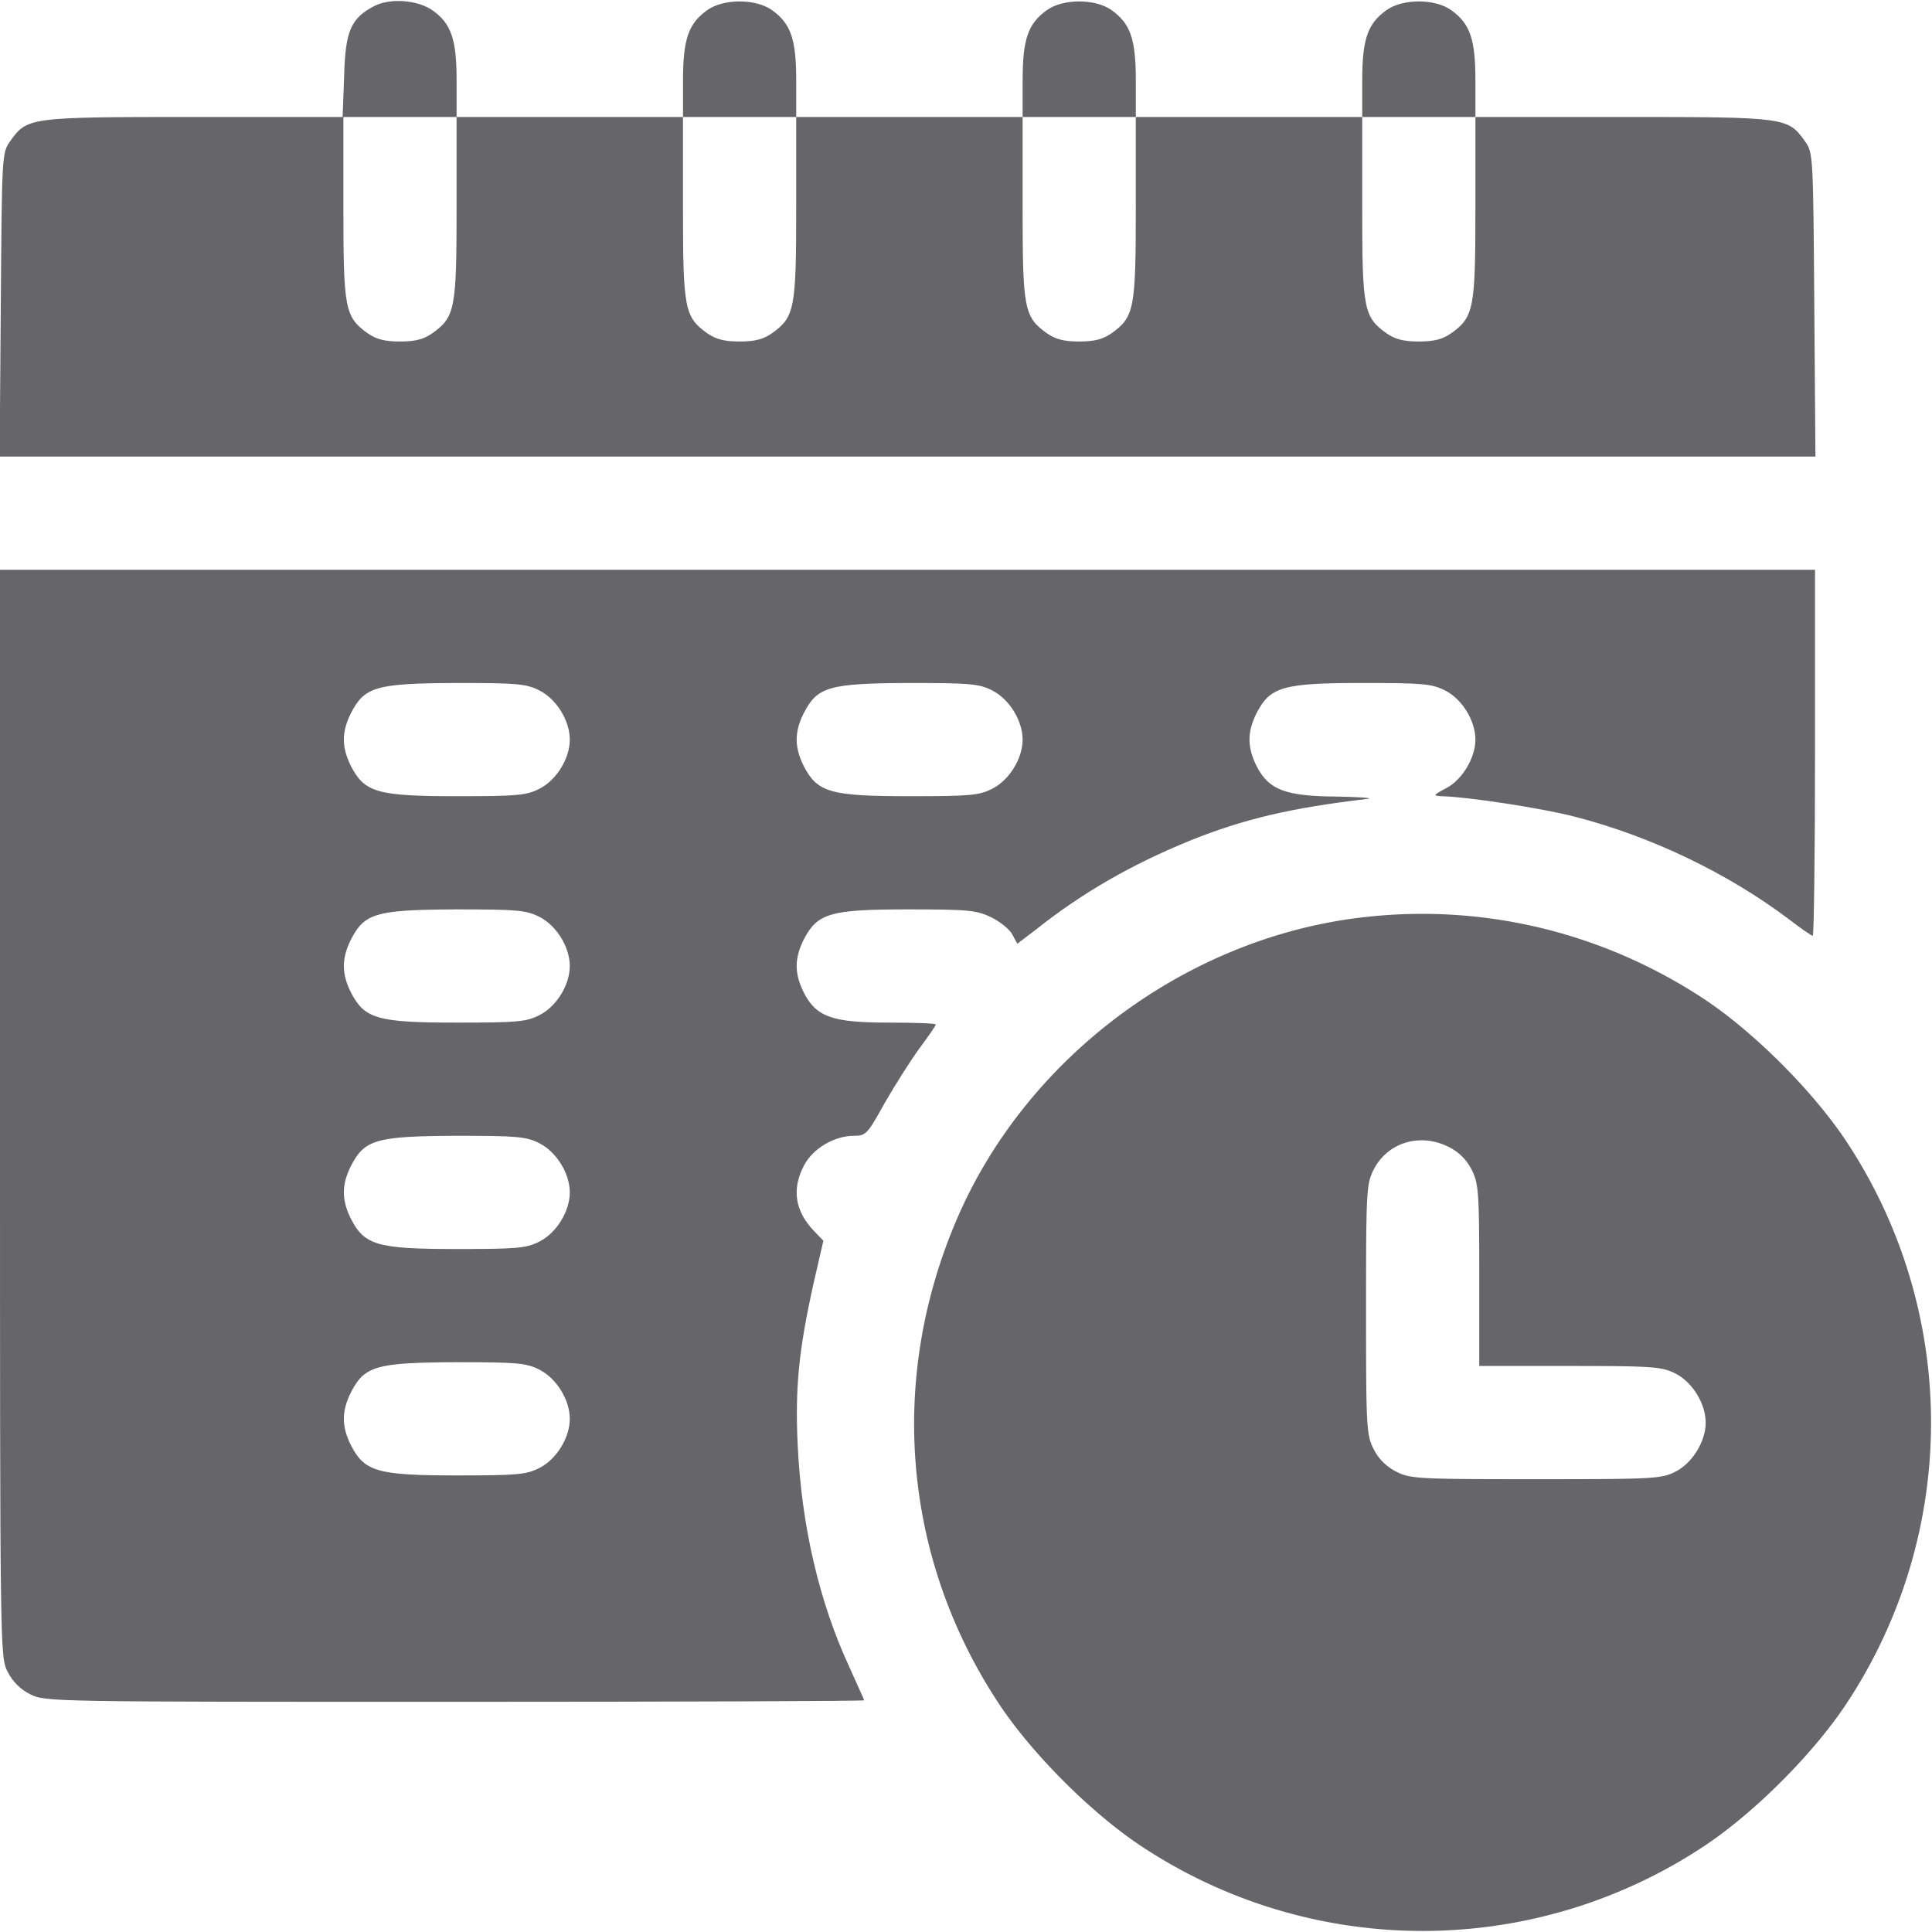 <svg width="80" height="80" fill="none" xmlns="http://www.w3.org/2000/svg"><g fill="#66666A" clip-path="url(#clip0_6710_61182)"><path d="M15.5.25c-.969.5-1.203 1.031-1.25 2.906l-.063 1.688h-6.17c-6.829 0-6.891.015-7.594 1-.344.484-.344.547-.39 6.765l-.048 6.297h75.188l-.047-6.297c-.047-6.218-.047-6.28-.39-6.765-.704-.985-.782-1-7.532-1h-6.11v-1.5c0-1.719-.218-2.36-1-2.922-.671-.484-2.015-.484-2.687 0-.781.562-1 1.203-1 2.922v1.5h-9.375v-1.5c0-1.719-.218-2.36-1-2.922-.672-.484-2.015-.484-2.687 0-.782.562-1 1.203-1 2.922v1.5H32.97v-1.5c0-1.719-.219-2.36-1-2.922-.672-.484-2.016-.484-2.688 0-.781.562-1 1.203-1 2.922v1.5h-9.375v-1.5c0-1.703-.218-2.36-.984-2.906C17.312 0 16.172-.095 15.5.25zm3.406 8.36c0 4.171-.062 4.515-1 5.187-.36.25-.703.344-1.343.344-.641 0-.985-.094-1.344-.344-.938-.672-1-1.016-1-5.188V4.844h4.687v3.765zm14.063 0c0 4.171-.063 4.515-1 5.187-.36.25-.703.344-1.344.344-.64 0-.984-.094-1.344-.344-.937-.672-1-1.016-1-5.188V4.844h4.688v3.765zm14.062 0c0 4.171-.062 4.515-1 5.187-.36.25-.703.344-1.343.344-.641 0-.985-.094-1.344-.344-.938-.672-1-1.016-1-5.188V4.844h4.686v3.765zm14.063 0c0 4.171-.063 4.515-1 5.187-.36.25-.703.344-1.344.344-.64 0-.984-.094-1.344-.344-.937-.672-1-1.016-1-5.188V4.844h4.688v3.765zM0 46.094c0 22.25 0 22.515.313 23.125.203.406.53.734.937.937.61.313.89.313 17.578.313 9.328 0 16.953-.031 16.953-.063 0-.031-.281-.64-.61-1.375-1.25-2.687-1.983-5.86-2.14-9.187-.11-2.344.032-3.89.657-6.703l.406-1.766-.407-.422c-.765-.812-.906-1.703-.406-2.672.36-.718 1.266-1.25 2.078-1.25.5 0 .563-.078 1.266-1.343.422-.735 1.063-1.75 1.438-2.266.374-.5.687-.953.687-1 0-.047-.875-.078-1.953-.078-2.344 0-3-.235-3.516-1.25-.39-.782-.39-1.407 0-2.188.563-1.093 1.094-1.25 4.313-1.25 2.5 0 2.843.032 3.453.328.375.188.766.5.875.72l.203.374.781-.594c1.922-1.53 3.985-2.703 6.36-3.672 2.25-.906 4.187-1.359 7.375-1.734.265-.031-.328-.078-1.297-.094-2.125-.015-2.813-.28-3.313-1.265-.39-.782-.39-1.407 0-2.188.563-1.093 1.094-1.25 4.375-1.25 2.516 0 2.89.032 3.438.313.703.36 1.25 1.25 1.25 2.031 0 .75-.547 1.672-1.219 2.016-.531.28-.547.312-.188.328 1.141.031 4.172.5 5.5.843 3.172.813 6.36 2.344 8.907 4.266.484.375.922.672.969.672.046 0 .093-3.406.093-7.578v-7.578H0v22.5zm22.344-17.5c.703.36 1.25 1.25 1.25 2.031 0 .781-.547 1.672-1.25 2.031-.547.282-.922.313-3.438.313-3.281 0-3.812-.157-4.375-1.25-.39-.782-.39-1.407 0-2.188.563-1.093 1.031-1.234 4.344-1.25 2.563 0 2.922.032 3.469.313zm18.75 0c.703.36 1.25 1.25 1.25 2.031 0 .781-.547 1.672-1.25 2.031-.547.282-.922.313-3.438.313-3.281 0-3.812-.157-4.375-1.25-.39-.782-.39-1.407 0-2.188.563-1.093 1.032-1.234 4.344-1.25 2.563 0 2.922.032 3.469.313zm-18.75 9.375c.703.36 1.25 1.25 1.25 2.031 0 .781-.547 1.672-1.25 2.031-.547.282-.922.313-3.438.313-3.281 0-3.812-.157-4.375-1.25-.39-.782-.39-1.407 0-2.188.563-1.093 1.031-1.234 4.344-1.25 2.563 0 2.922.032 3.469.313zm0 9.375c.703.36 1.25 1.25 1.25 2.031 0 .781-.547 1.672-1.25 2.031-.547.282-.922.313-3.438.313-3.281 0-3.812-.157-4.375-1.25-.39-.782-.39-1.407 0-2.188.563-1.093 1.031-1.234 4.344-1.25 2.563 0 2.922.032 3.469.313zm0 9.375c.703.36 1.25 1.25 1.25 2.031 0 .781-.547 1.672-1.25 2.031-.547.282-.922.313-3.438.313-3.281 0-3.812-.157-4.375-1.25-.39-.782-.39-1.407 0-2.188.563-1.093 1.031-1.234 4.344-1.25 2.563 0 2.922.032 3.469.313z"/><path d="M55.94 38.047c-7.093 1-13.5 5.875-16.312 12.422-2.875 6.672-2.234 14.078 1.734 20.078 1.375 2.078 3.828 4.531 5.907 5.906a21.088 21.088 0 0023.28 0c2.079-1.375 4.532-3.828 5.907-5.906a21.088 21.088 0 000-23.281c-1.375-2.078-3.828-4.532-5.906-5.907-4.344-2.859-9.485-4.03-14.61-3.312zm4.063 9.453c.406.203.734.531.937.938.282.562.313.906.313 4.374v3.75h3.75c3.469 0 3.812.032 4.375.313.703.36 1.25 1.25 1.25 2.031 0 .782-.547 1.672-1.25 2.032-.578.296-.906.312-5.781.312s-5.203-.016-5.782-.313a2.094 2.094 0 01-.937-.937c-.297-.578-.313-.906-.313-5.781s.016-5.203.313-5.782c.578-1.14 1.937-1.546 3.125-.937z"/></g><defs><clipPath id="clip0_6710_61182"><path fill="#fff" d="M0 0h80v80H0z"/></clipPath></defs></svg>